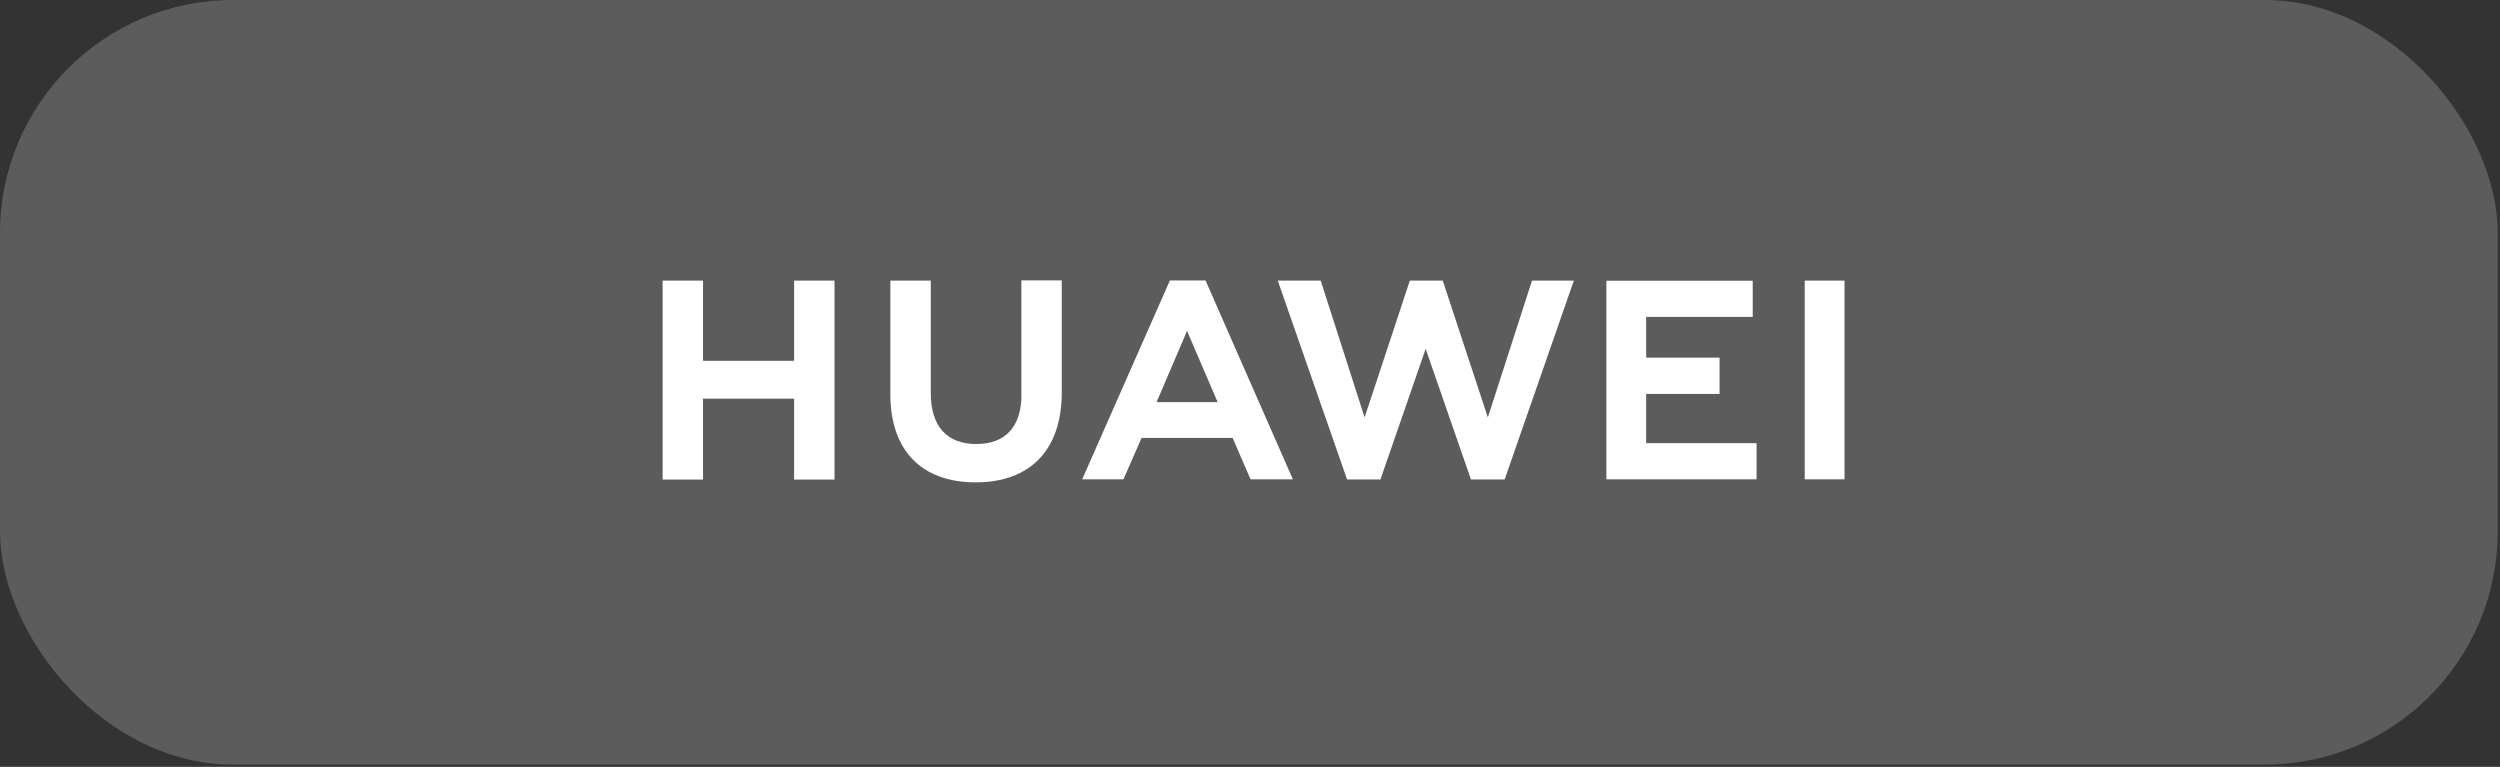 <?xml version="1.0" encoding="UTF-8"?> <svg xmlns="http://www.w3.org/2000/svg" width="163" height="50" viewBox="0 0 163 50" fill="none"><rect x="0" y="0" width="163" height="50" fill="#333333" stroke="none"/><g data-figma-bg-blur-radius="41.7928"><rect width="162.851" height="49.852" rx="15.189" fill="white" fill-opacity="0.2"></rect><path d="M51.775 23.524H45.837V18.296H43.203V31.268H45.837V25.992H51.775V31.268H54.409V18.296H51.775V23.524Z" fill="white"></path><path d="M66.6 25.716C66.6 27.83 65.551 28.95 63.651 28.95C61.734 28.95 60.686 27.791 60.686 25.622V18.296H58.052V25.709C58.052 29.36 60.078 31.45 63.611 31.45C67.183 31.45 69.226 29.32 69.226 25.598V18.28H66.592V25.716H66.6Z" fill="white"></path><path d="M97.008 27.215L94.066 18.296H91.921L88.972 27.215L86.11 18.296H83.31L87.829 31.26H90.005L92.954 22.744L95.904 31.26H98.104L102.614 18.296H99.886L97.008 27.215Z" fill="white"></path><path d="M107.33 25.685H112.116V23.319H107.33V20.662H114.277V18.304H104.735V31.252H114.529V28.895H107.33V25.685Z" fill="white"></path><path d="M120.262 18.296H117.668V31.252H120.262V18.296Z" fill="white"></path><path d="M80.368 28.555L81.536 31.252H84.296L78.602 18.288H76.276L70.559 31.252H73.248L74.43 28.555H80.368ZM77.396 21.576L79.391 26.221H75.408L77.396 21.576Z" fill="white"></path></g><defs><clipPath id="bgblur_0_250_2225_clip_path" transform="translate(41.793 41.793)"><rect width="162.851" height="49.852" rx="15.189"></rect></clipPath></defs></svg> 